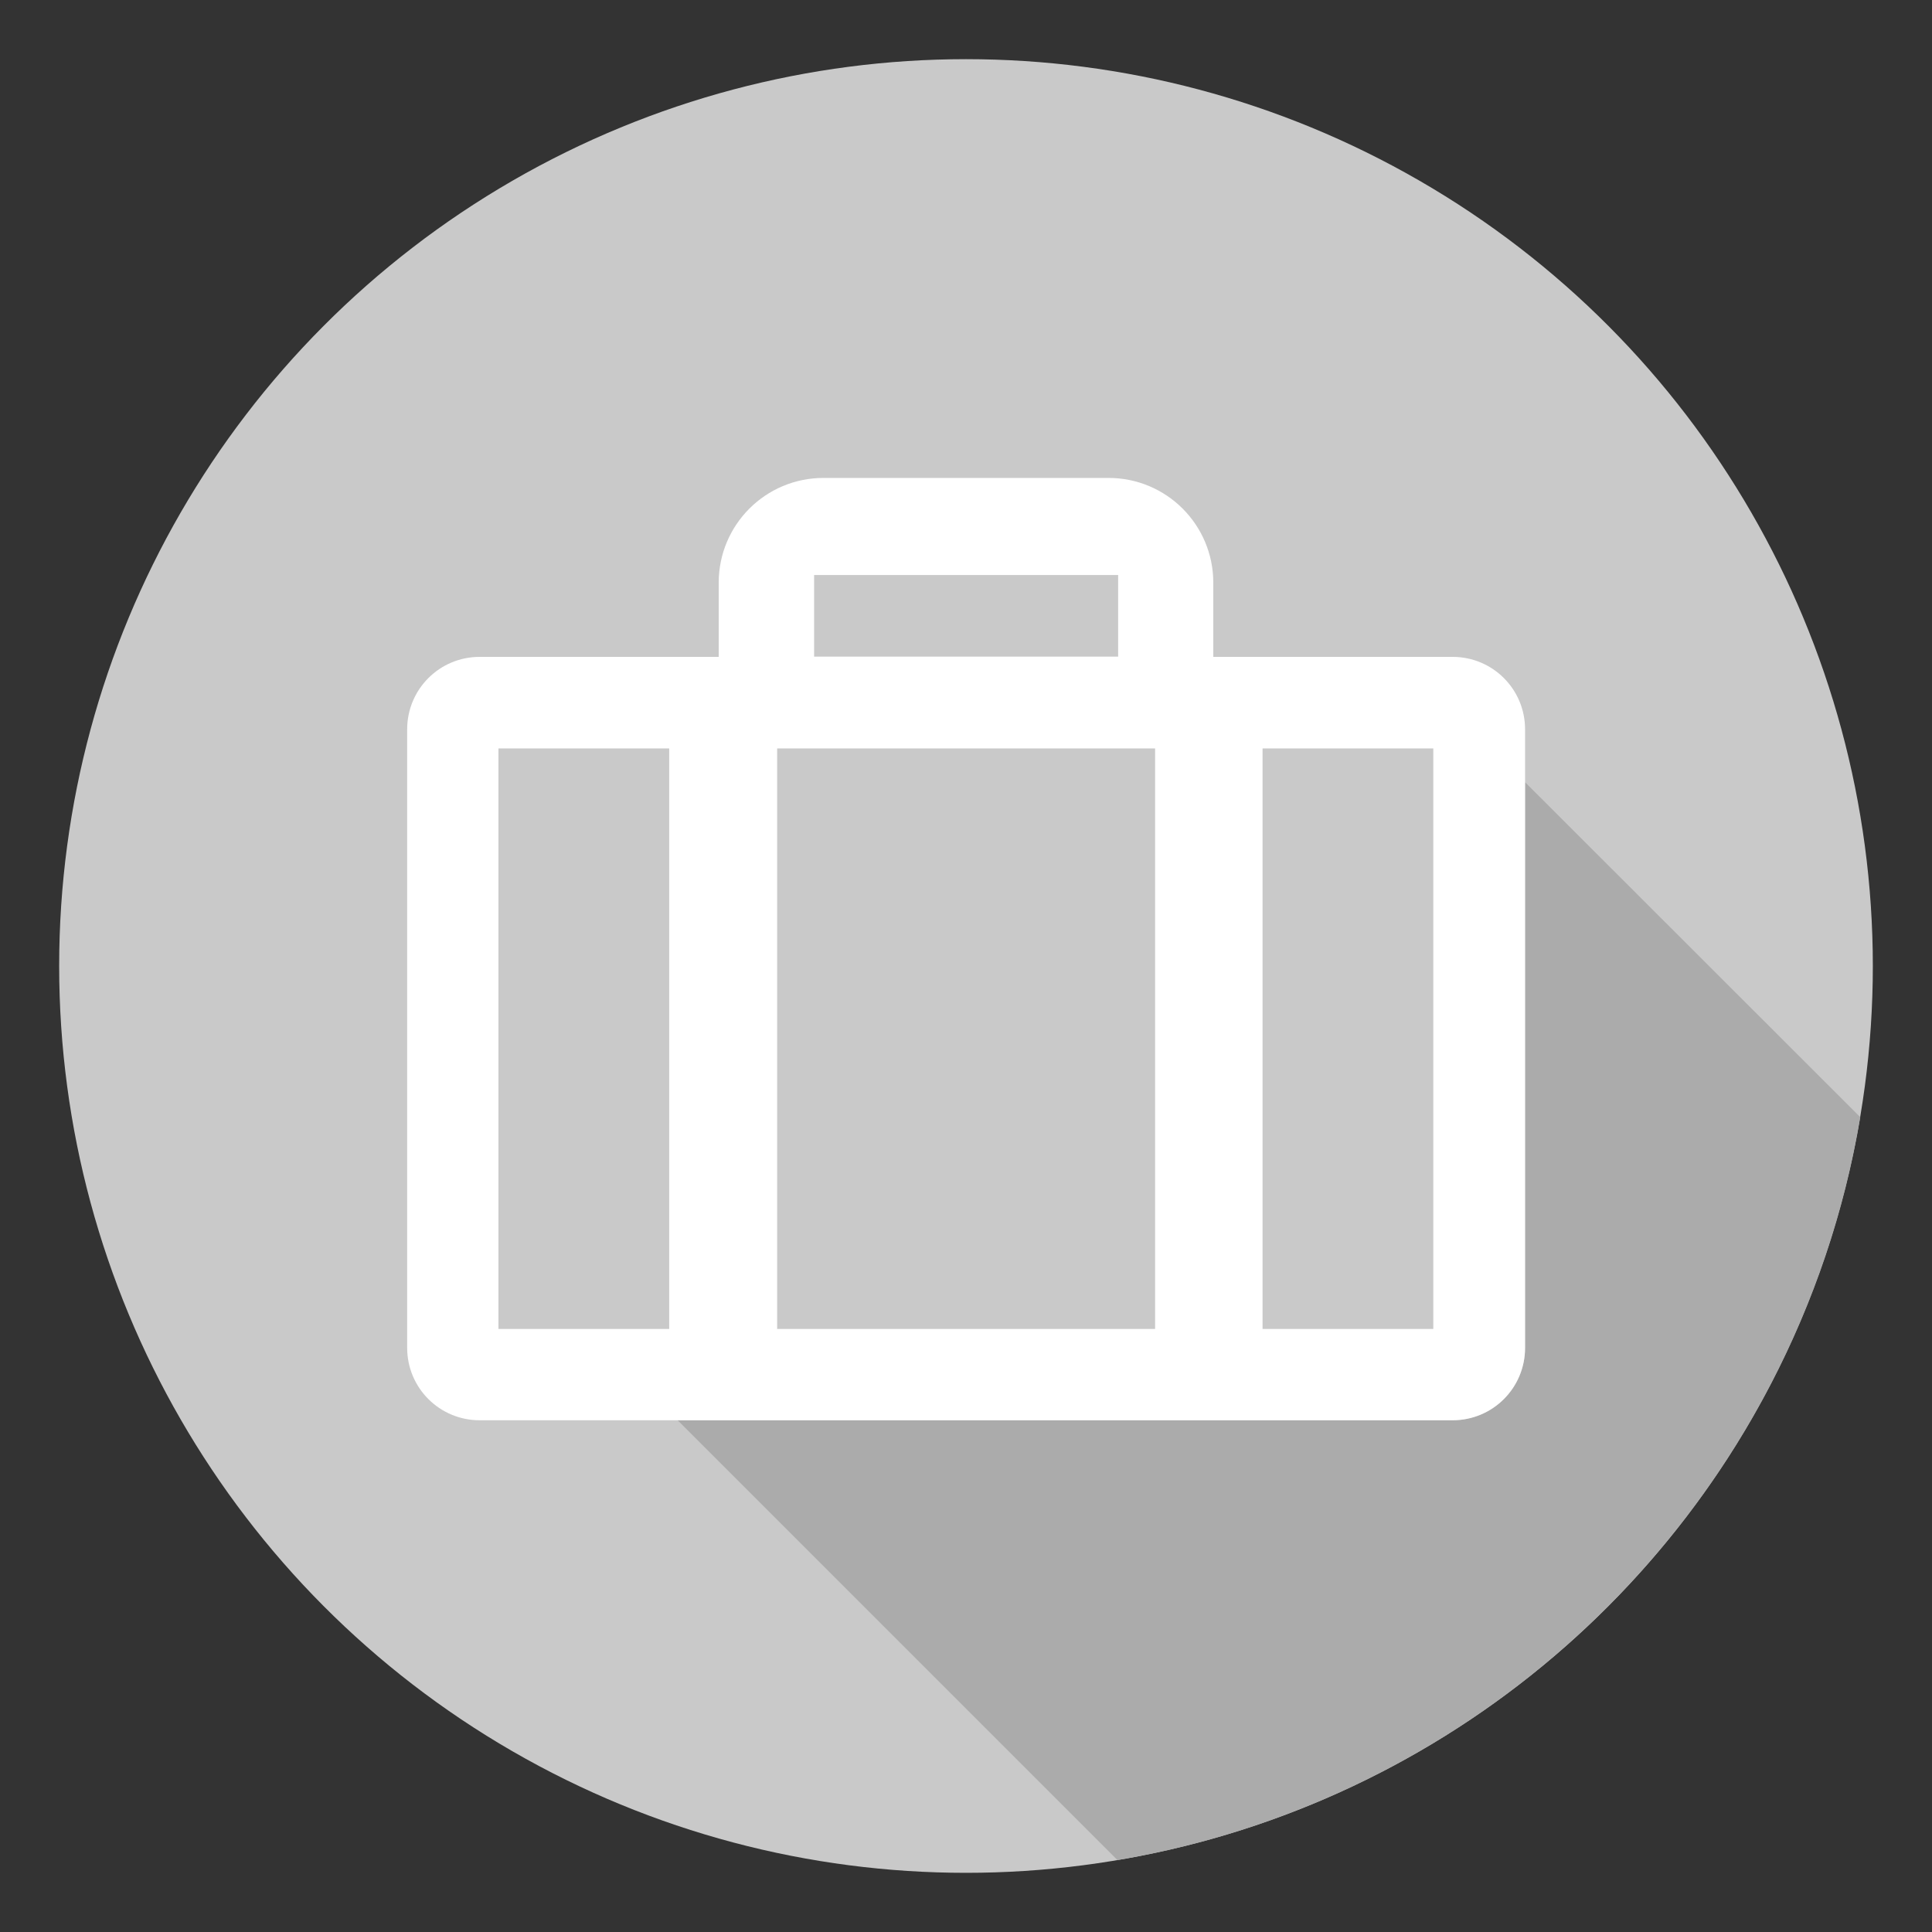 <?xml version="1.0" encoding="utf-8"?>
<!-- Generator: Adobe Illustrator 21.1.0, SVG Export Plug-In . SVG Version: 6.00 Build 0)  -->
<svg version="1.1" id="trip" xmlns="http://www.w3.org/2000/svg" xmlns:xlink="http://www.w3.org/1999/xlink" x="0px" y="0px"
	 viewBox="0 0 800 800" style="enable-background:new 0 0 800 800;" xml:space="preserve">
<rect x="0" y="0" width="800" height="800" fill="#333333" stroke="none"/>
<style type="text/css">
	.st0{fill:#C9C9C9;}
	.st1{fill:none;}
	.st2{fill:#ABABAB;}
	.st3{fill:#FFFFFF;}
</style>
<circle class="st0" cx="400" cy="400" r="375.5"/>
<g>
	<polygon class="st1" points="206.4,514 206.4,550.2 242.6,550.2 	"/>
	<path class="st2" d="M601.5,588.1H280.6l182.1,182.1c157.2-26.4,281.2-150.4,307.6-307.6L631.5,323.9v234.2
		C631.5,574.7,618.1,588.1,601.5,588.1z"/>
	<path class="st3" d="M601.5,588.1c16.6,0,30-13.4,30-30V323.9v-14.1V302c0-16.6-13.4-30-30-30h-22h-77.1v-25.3v-1.2v-4.2
		c0-24-19.4-43.4-43.4-43.4H341c-24,0-43.4,19.4-43.4,43.4v4.2v1.2v25.3h-99c-16.6,0-30,13.4-30,30v7.9v166.2v82
		c0,16.6,13.4,30,30,30h82H601.5z M522.8,309.9h70.7v240.4h-70.7V309.9z M337.1,238.1h125.9v33.8H337.1V238.1z M321.8,309.9h156.5
		v240.4H321.8V309.9z M206.4,514V309.9h70.7v240.4h-34.5h-36.2V514z"/>
</g>
<g id="XMLID_366_">
	<path id="XMLID_367_" class="st3" d="M311.3,245.2L311.3,245.2L311.3,245.2L311.3,245.2z"/>
</g>
<g id="XMLID_17_">
	<path id="XMLID_18_" class="st3" d="M-491.7,238.2L-491.7,238.2L-491.7,238.2L-491.7,238.2z"/>
</g>
</svg>
